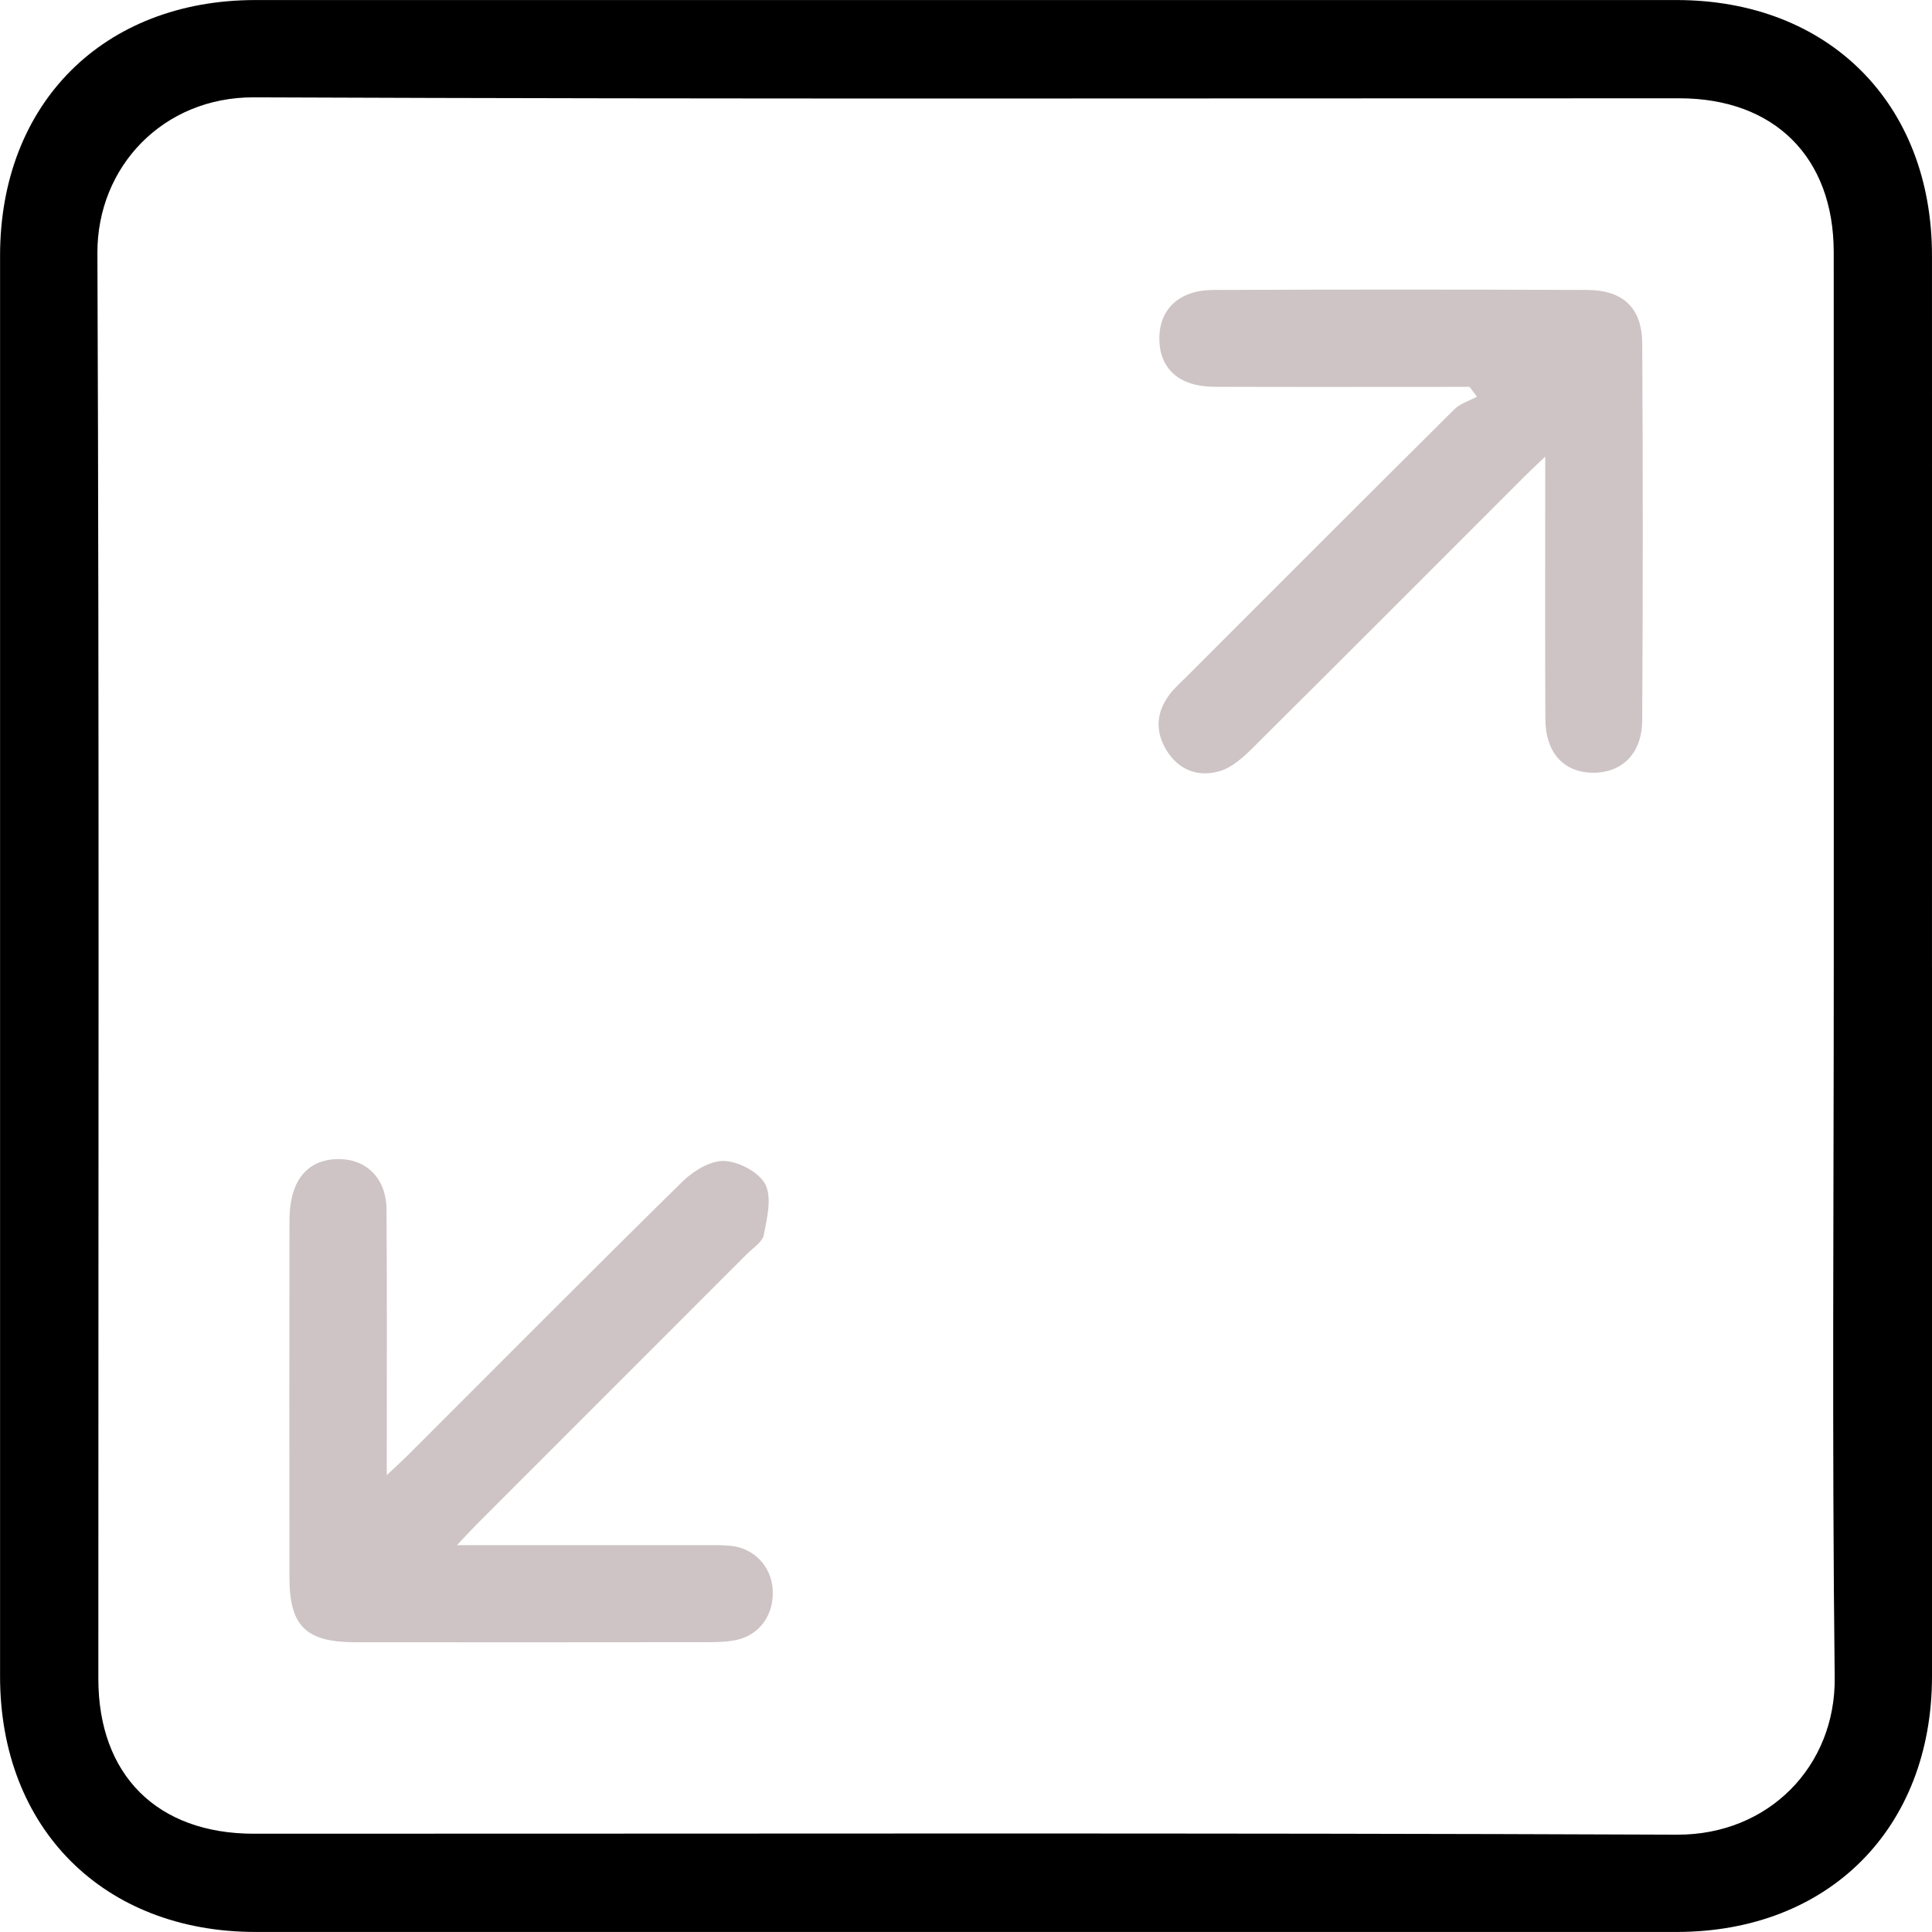 <svg width="91" height="91" viewBox="0 0 91 91" fill="none" xmlns="http://www.w3.org/2000/svg">
<g clip-path="url(#clip0_169_7046)">
<path d="M91 45.552C91 56.686 91.003 67.821 91 78.956C90.998 86.123 86.127 90.998 78.964 90.998C56.657 91 34.351 91 12.044 90.998C4.88 90.998 0.003 86.123 0.003 78.962C0 56.656 0 34.349 0.003 12.043C0.003 4.873 4.871 0.002 12.038 0.002C34.344 0 56.651 0 78.958 0.002C86.128 0.002 90.997 4.871 90.999 12.037C91.003 23.209 90.999 34.38 90.999 45.553L91 45.552ZM86.373 45.612C86.373 34.366 86.376 23.12 86.371 11.874C86.369 7.413 83.58 4.631 79.103 4.63C56.721 4.626 34.34 4.677 11.96 4.585C7.686 4.568 4.572 7.855 4.588 11.925C4.678 34.306 4.629 56.687 4.632 79.07C4.632 83.606 7.405 86.371 11.955 86.371C34.3 86.375 56.645 86.323 78.988 86.416C83.308 86.434 86.465 83.183 86.417 79.017C86.288 67.884 86.373 56.747 86.373 45.612Z" fill="black"/>
<path d="M69.219 18.223C68.866 18.223 68.514 18.223 68.161 18.223C64.5 18.223 60.839 18.233 57.178 18.218C55.548 18.21 54.616 17.369 54.606 15.968C54.595 14.575 55.532 13.665 57.134 13.658C63.014 13.634 68.893 13.633 74.774 13.658C76.456 13.666 77.343 14.513 77.352 16.184C77.386 22.101 77.386 28.018 77.35 33.934C77.34 35.52 76.367 36.435 74.964 36.395C73.621 36.357 72.794 35.424 72.788 33.865C72.772 30.203 72.782 26.542 72.782 22.882C72.782 22.521 72.782 22.16 72.782 21.506C72.323 21.946 72.043 22.206 71.773 22.476C67.51 26.738 63.255 31.007 58.978 35.254C58.543 35.686 58.029 36.148 57.467 36.316C56.471 36.615 55.549 36.302 54.964 35.372C54.394 34.465 54.446 33.547 55.102 32.694C55.325 32.403 55.606 32.153 55.868 31.893C60.077 27.682 64.283 23.468 68.508 19.273C68.784 18.999 69.21 18.879 69.567 18.687C69.451 18.532 69.336 18.377 69.22 18.223H69.219Z" fill="#CEC4C5"/>
<path d="M21.523 72.777C25.531 72.777 29.257 72.777 32.985 72.778C33.465 72.778 33.949 72.764 34.425 72.812C35.517 72.921 36.325 73.777 36.394 74.858C36.47 76.033 35.8 77.002 34.694 77.243C34.266 77.336 33.813 77.348 33.372 77.349C27.825 77.356 22.277 77.357 16.729 77.352C14.414 77.35 13.637 76.594 13.634 74.317C13.626 68.696 13.625 63.074 13.635 57.453C13.638 55.739 14.364 54.744 15.646 54.611C17.125 54.458 18.195 55.403 18.206 56.968C18.232 60.703 18.217 64.439 18.218 68.174C18.218 68.526 18.218 68.877 18.218 69.481C18.694 69.031 18.985 68.77 19.26 68.494C23.551 64.207 27.823 59.902 32.149 55.65C32.658 55.15 33.468 54.656 34.118 54.683C34.803 54.711 35.76 55.217 36.05 55.791C36.366 56.418 36.127 57.377 35.977 58.161C35.912 58.499 35.472 58.775 35.184 59.062C30.95 63.3 26.712 67.537 22.477 71.774C22.22 72.031 21.976 72.302 21.523 72.779V72.777Z" fill="#CEC4C5"/>
</g>
<defs>
<clipPath id="clip0_169_7046">
<rect width="91" height="91" fill="white"/>
</clipPath>
</defs>
</svg>
